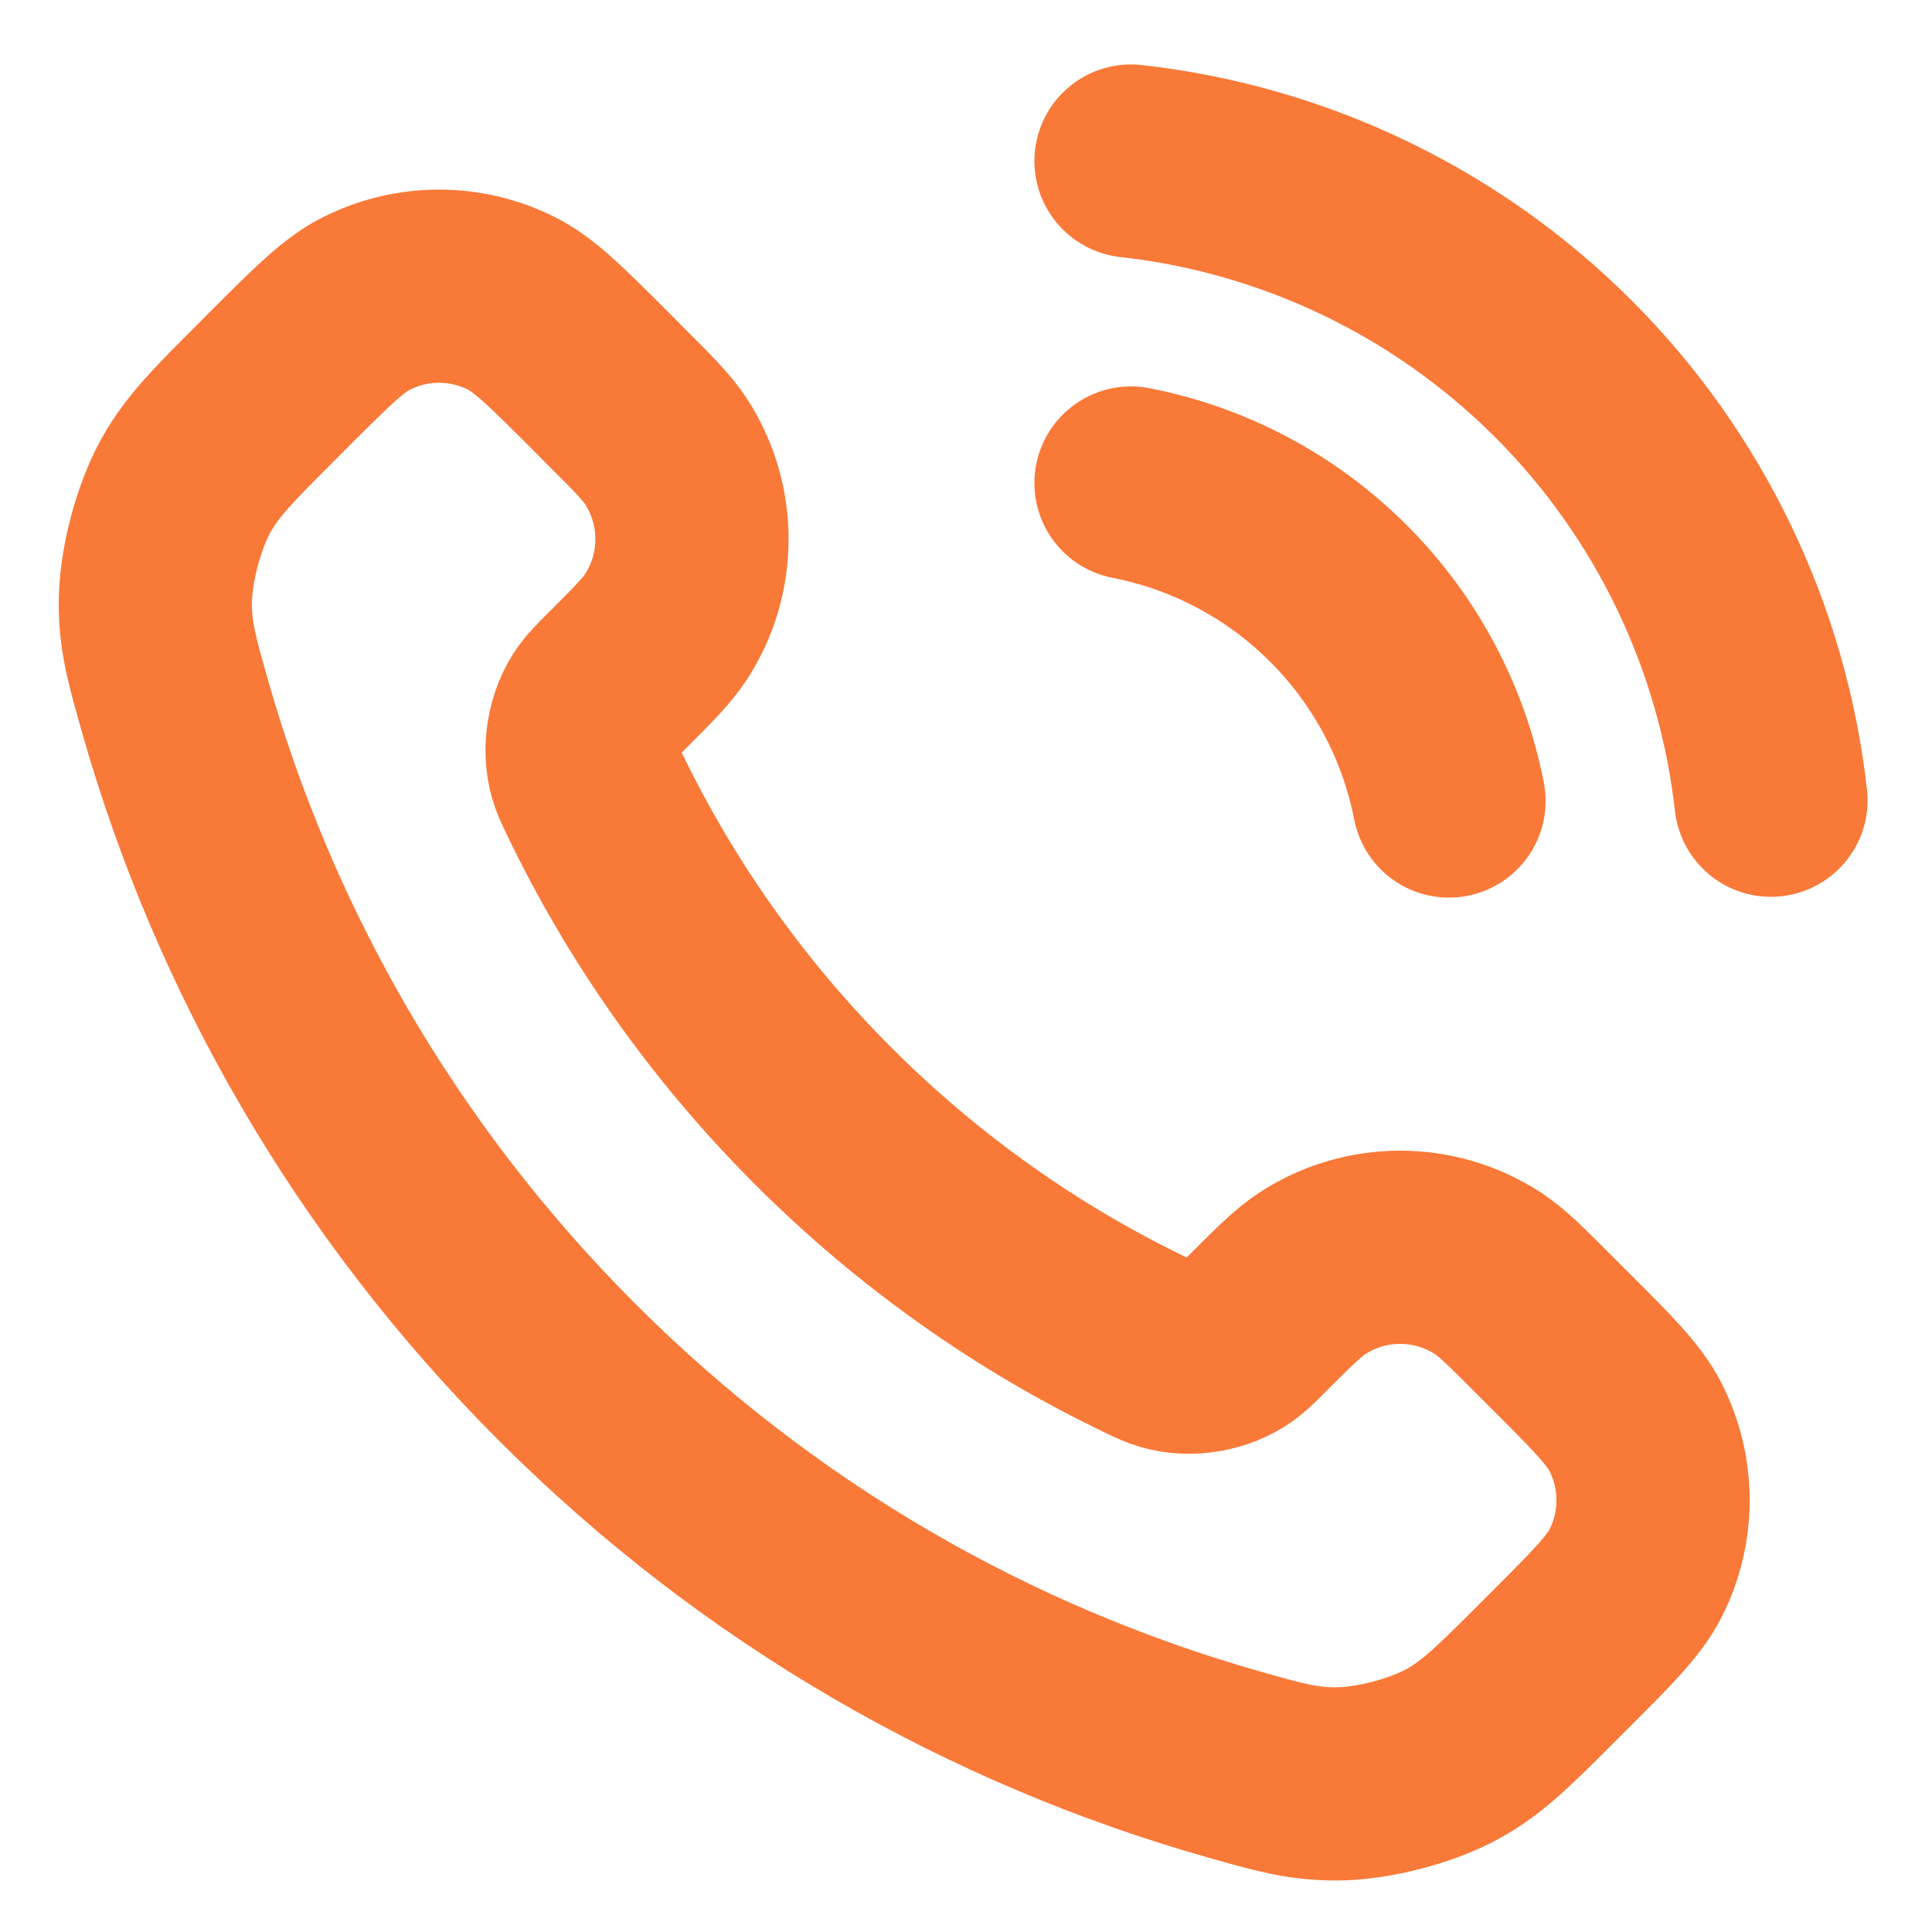 <?xml version="1.0" encoding="UTF-8"?> <svg xmlns="http://www.w3.org/2000/svg" width="20" height="20" viewBox="0 0 20 20" fill="none"> <g clip-path="url(#clip0_63_86)"> <path d="M11.708 5C12.522 5.159 13.27 5.557 13.856 6.144C14.443 6.73 14.841 7.478 15 8.292M11.708 1.667C13.399 1.855 14.976 2.612 16.18 3.814C17.384 5.017 18.143 6.593 18.333 8.284M8.522 11.553C7.521 10.552 6.73 9.419 6.15 8.211C6.1 8.107 6.075 8.055 6.056 7.99C5.988 7.756 6.037 7.469 6.179 7.271C6.218 7.216 6.266 7.168 6.361 7.073C6.653 6.781 6.798 6.636 6.894 6.489C7.253 5.937 7.253 5.225 6.894 4.672C6.798 4.526 6.653 4.38 6.361 4.089L6.199 3.926C5.756 3.484 5.535 3.262 5.297 3.142C4.824 2.903 4.265 2.903 3.792 3.142C3.554 3.262 3.333 3.484 2.89 3.926L2.759 4.058C2.317 4.499 2.097 4.72 1.928 5.02C1.741 5.353 1.607 5.87 1.608 6.252C1.609 6.596 1.676 6.831 1.809 7.301C2.527 9.829 3.88 12.214 5.87 14.204C7.86 16.195 10.246 17.548 12.774 18.266C13.244 18.399 13.479 18.466 13.823 18.467C14.205 18.468 14.722 18.334 15.055 18.147C15.355 17.978 15.576 17.757 16.017 17.316L16.148 17.185C16.591 16.742 16.813 16.52 16.933 16.283C17.172 15.81 17.172 15.251 16.933 14.778C16.813 14.54 16.591 14.319 16.148 13.876L15.986 13.714C15.695 13.422 15.549 13.277 15.403 13.181C14.85 12.822 14.138 12.822 13.586 13.181C13.439 13.277 13.293 13.422 13.002 13.714C12.907 13.809 12.859 13.857 12.803 13.896C12.606 14.038 12.319 14.087 12.085 14.019C12.019 14 11.967 13.975 11.864 13.925C10.656 13.345 9.523 12.554 8.522 11.553Z" stroke="#F97938" stroke-width="2" stroke-linecap="round" stroke-linejoin="round"></path> </g> <defs> <clipPath id="clip0_63_86"> <rect width="20" height="20" fill="white"></rect> </clipPath> </defs> </svg> 